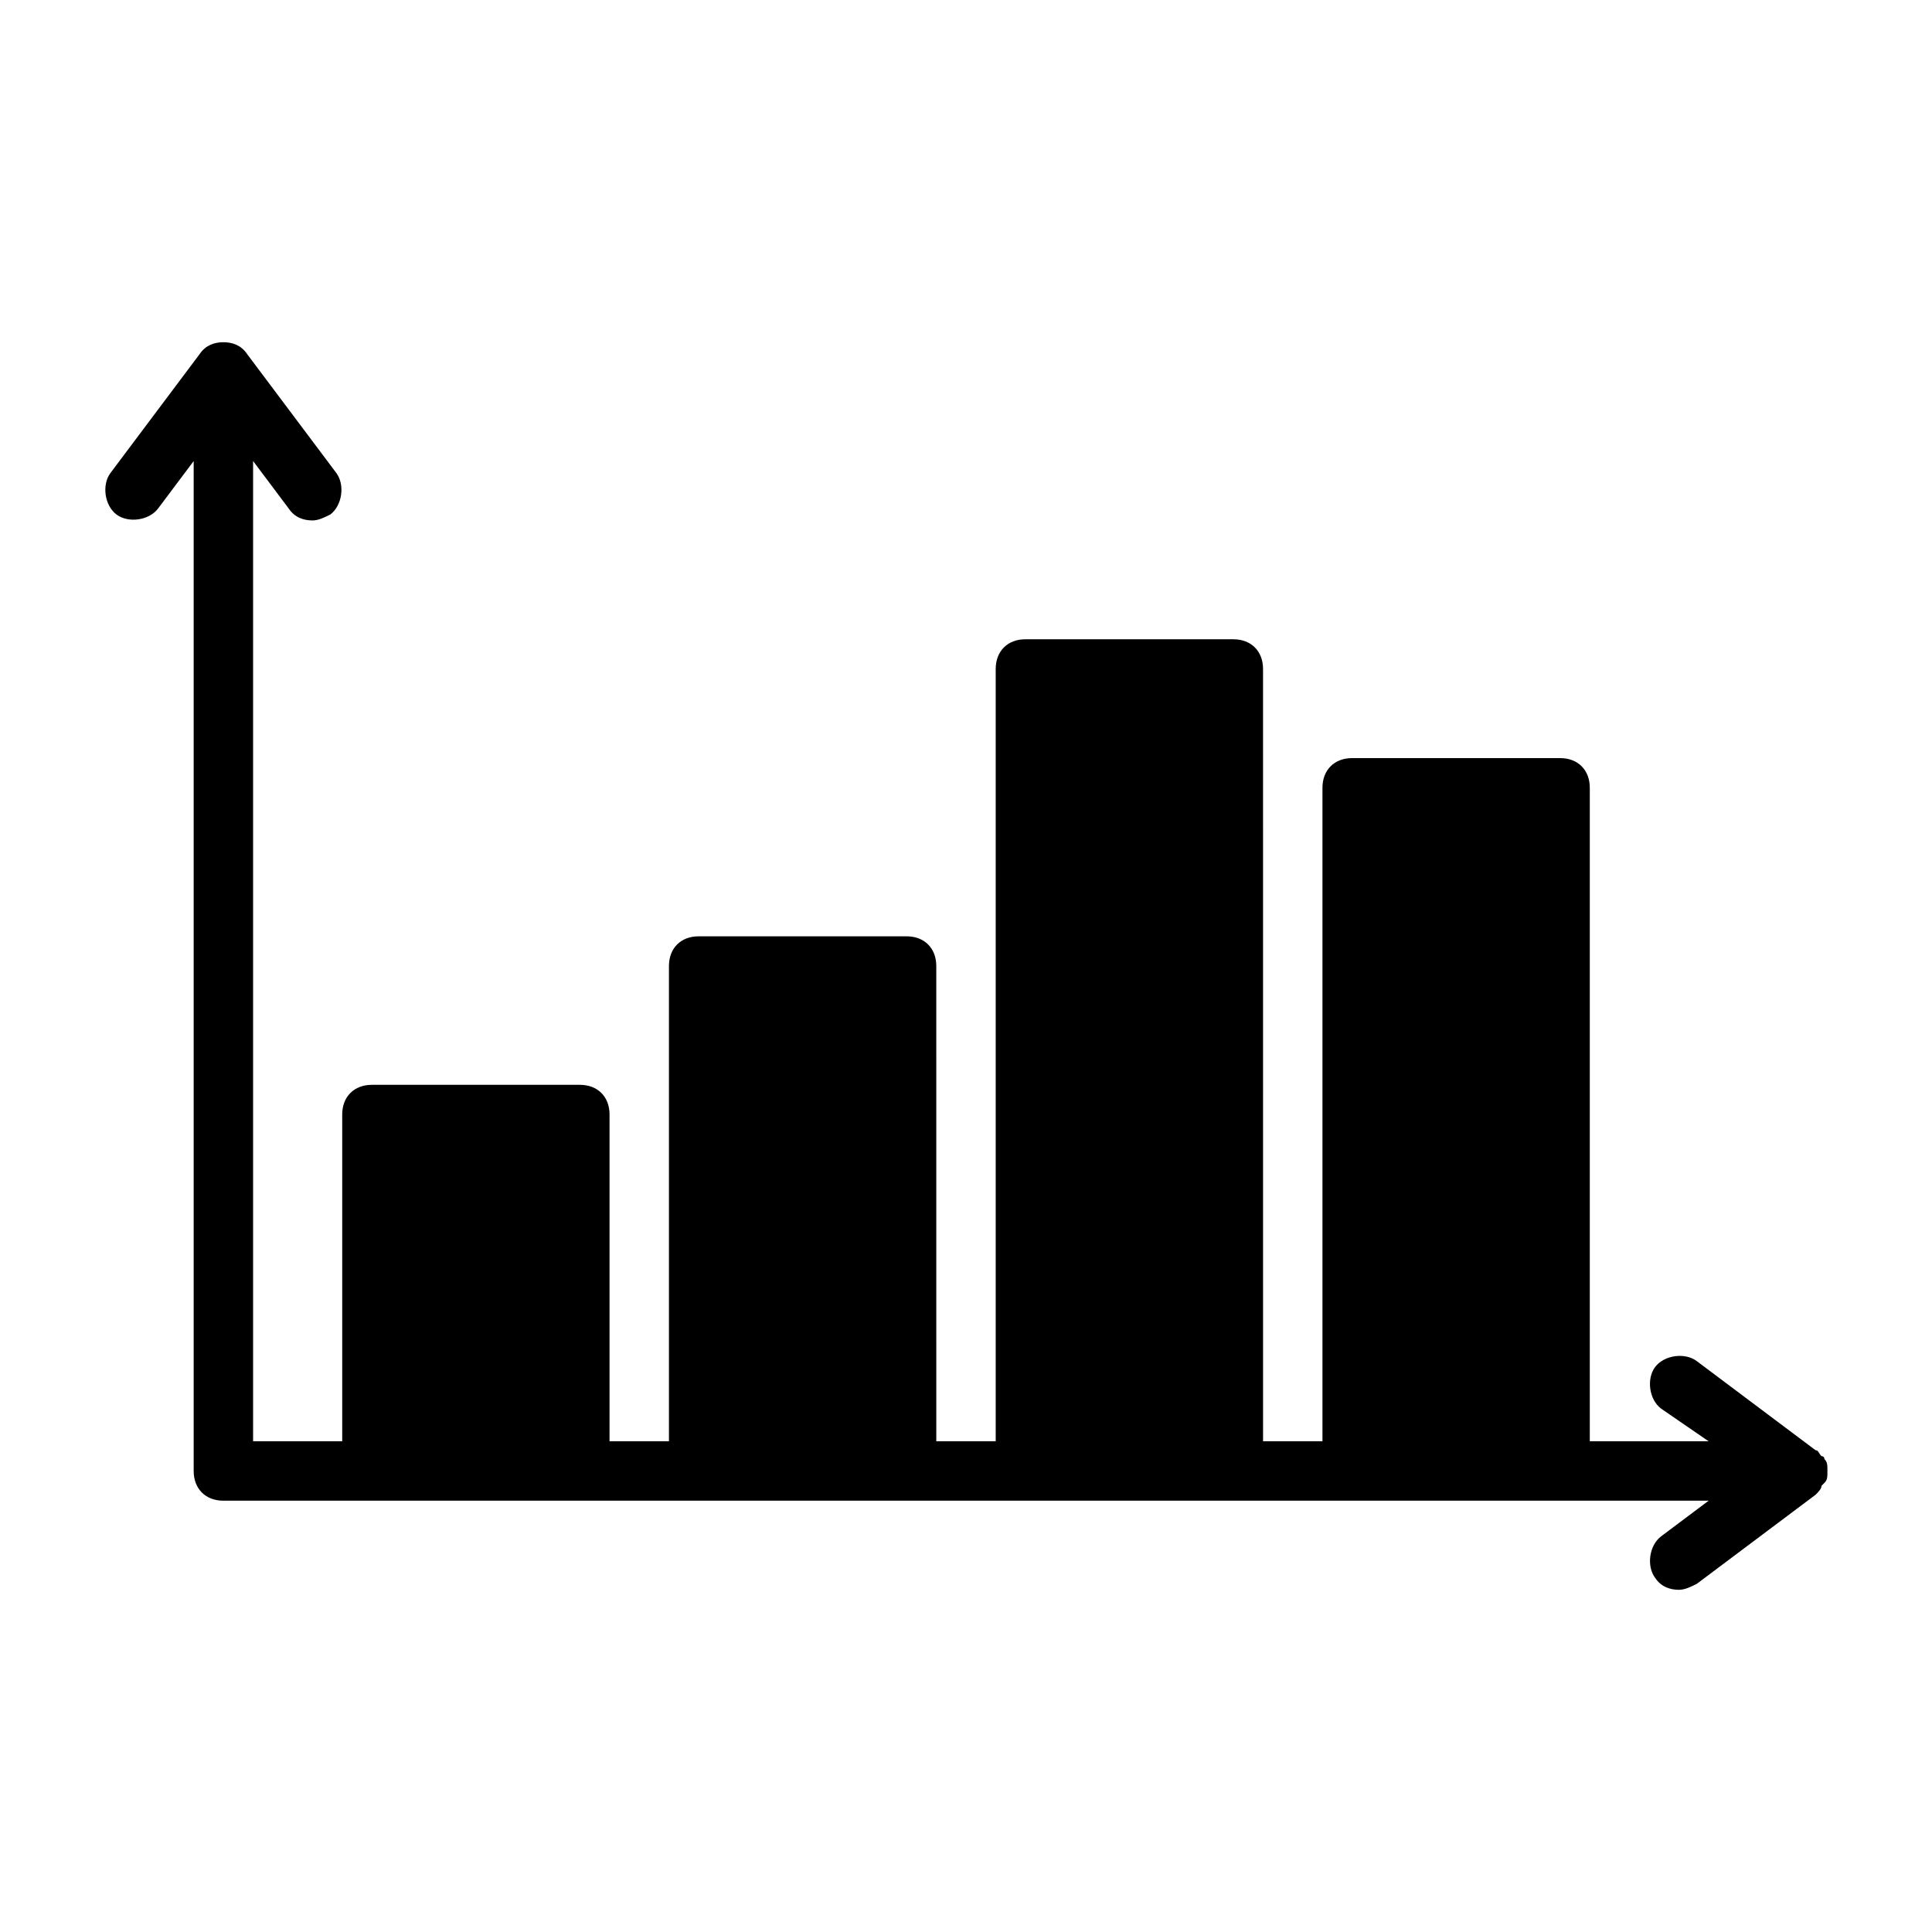 <?xml version="1.0" encoding="UTF-8"?>
<!-- Uploaded to: SVG Repo, www.svgrepo.com, Generator: SVG Repo Mixer Tools -->
<svg fill="#000000" width="800px" height="800px" version="1.1" viewBox="144 144 512 512" xmlns="http://www.w3.org/2000/svg">
 <path d="m626.71 537.76 0.789-0.789c0.789-0.785 0.789-1.57 0.789-3.144s0-2.363-0.789-3.148c0 0 0-0.789-0.789-0.789-0.789-0.789-0.789-1.574-1.574-1.574l-31.488-23.617c-3.148-2.363-8.66-1.574-11.02 1.574-2.363 3.148-1.574 8.66 1.574 11.02l12.598 8.66h-31.488v-173.18c0-4.723-3.148-7.871-7.871-7.871h-55.105c-4.723 0-7.871 3.148-7.871 7.871v173.18h-15.742l-0.004-204.67c0-4.723-3.148-7.871-7.871-7.871h-55.105c-4.723 0-7.871 3.148-7.871 7.871v204.67h-15.742l-0.004-125.95c0-4.723-3.148-7.871-7.871-7.871h-55.105c-4.723 0-7.871 3.148-7.871 7.871v125.95h-15.742v-86.594c0-4.723-3.148-7.871-7.871-7.871h-55.105c-4.723 0-7.871 3.148-7.871 7.871v86.594l-23.617-0.004v-259.77l9.445 12.594c1.574 2.363 3.938 3.148 6.297 3.148 1.574 0 3.148-0.789 4.723-1.574 3.148-2.363 3.938-7.871 1.574-11.02l-23.617-31.488c-1.57-2.363-3.934-3.148-6.293-3.148-2.363 0-4.723 0.789-6.297 3.148l-23.617 31.488c-2.363 3.148-1.574 8.66 1.574 11.02 3.148 2.363 8.66 1.574 11.02-1.574l9.445-12.594v267.65c0 4.723 3.148 7.871 7.871 7.871h393.61l-12.594 9.445c-3.148 2.363-3.938 7.871-1.574 11.02 1.574 2.363 3.938 3.148 6.297 3.148 1.574 0 3.148-0.789 4.723-1.574l31.488-23.617c0.785-0.785 1.57-1.57 1.57-2.359z"/>
</svg>